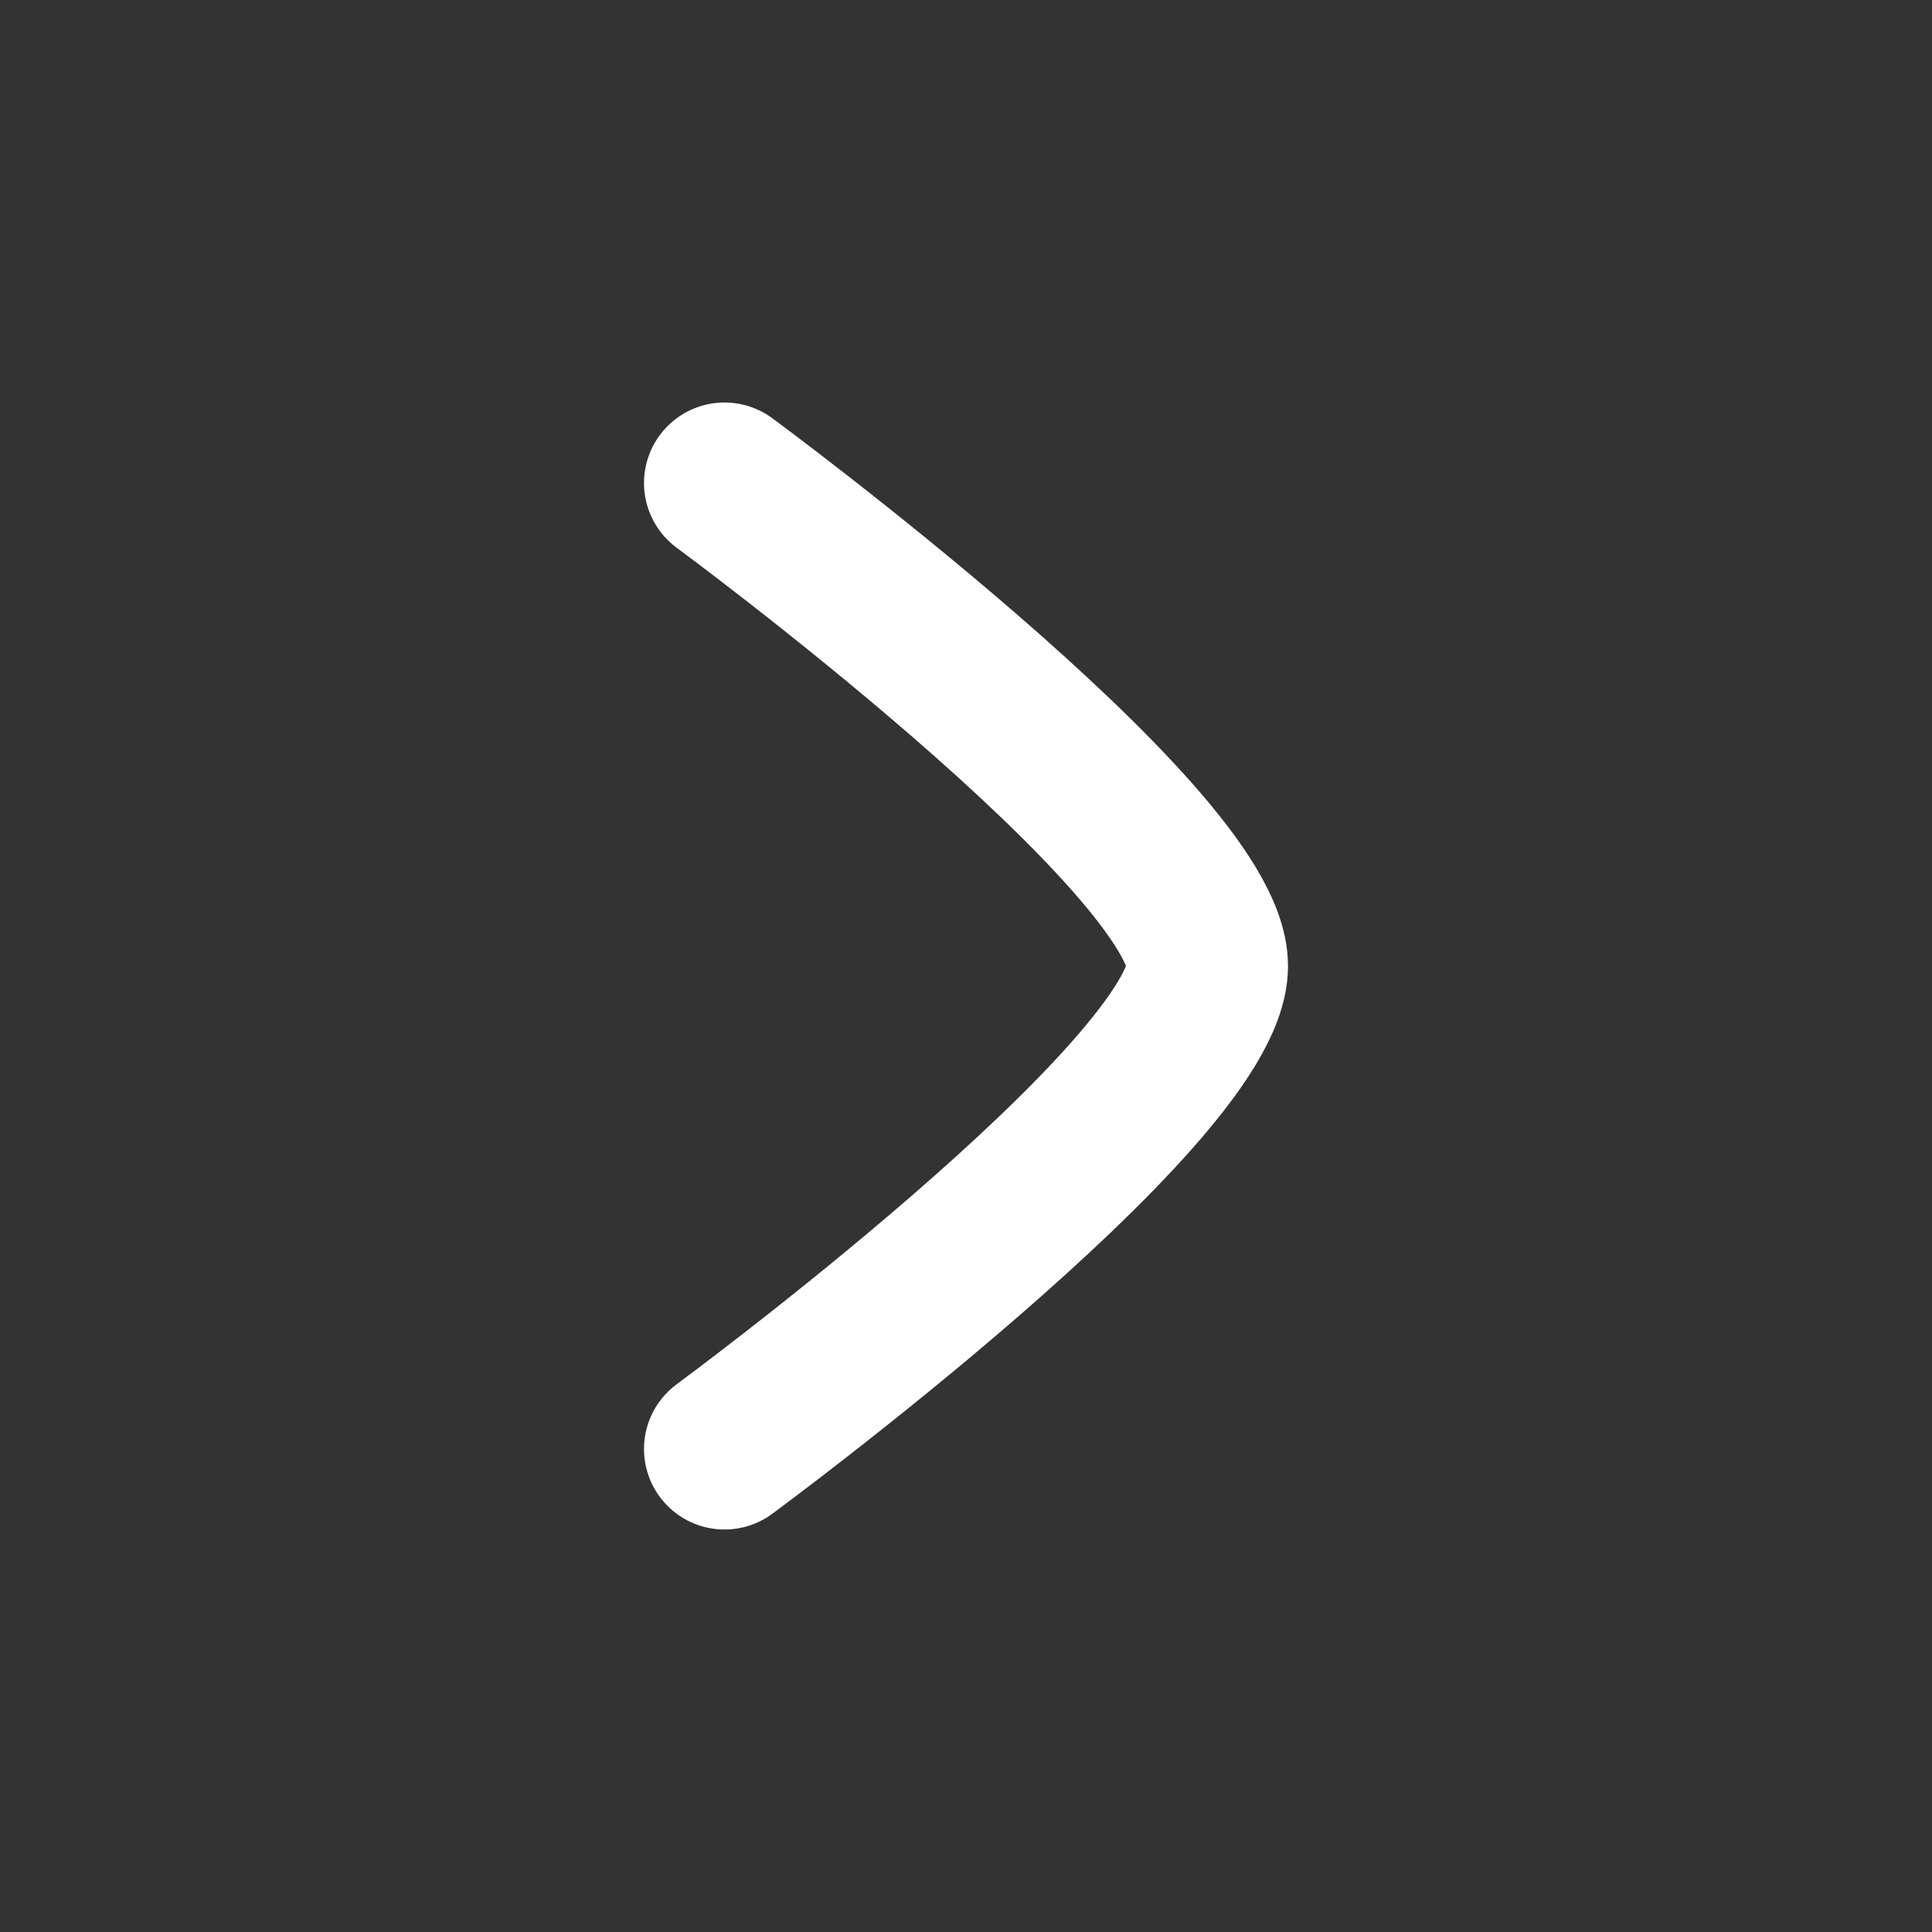 <svg width="24" height="24" viewBox="0 0 24 24" fill="none" xmlns="http://www.w3.org/2000/svg">
<rect x="0" y="0" width="24" height="24" fill="#333333" stroke="none"/>
<g id="right">
<path id="Vector" d="M9 6C9 6 15 10.419 15 12C15 13.581 9 18 9 18" stroke="white" stroke-width="2" stroke-linecap="round" stroke-linejoin="round"/>
</g>
</svg>
